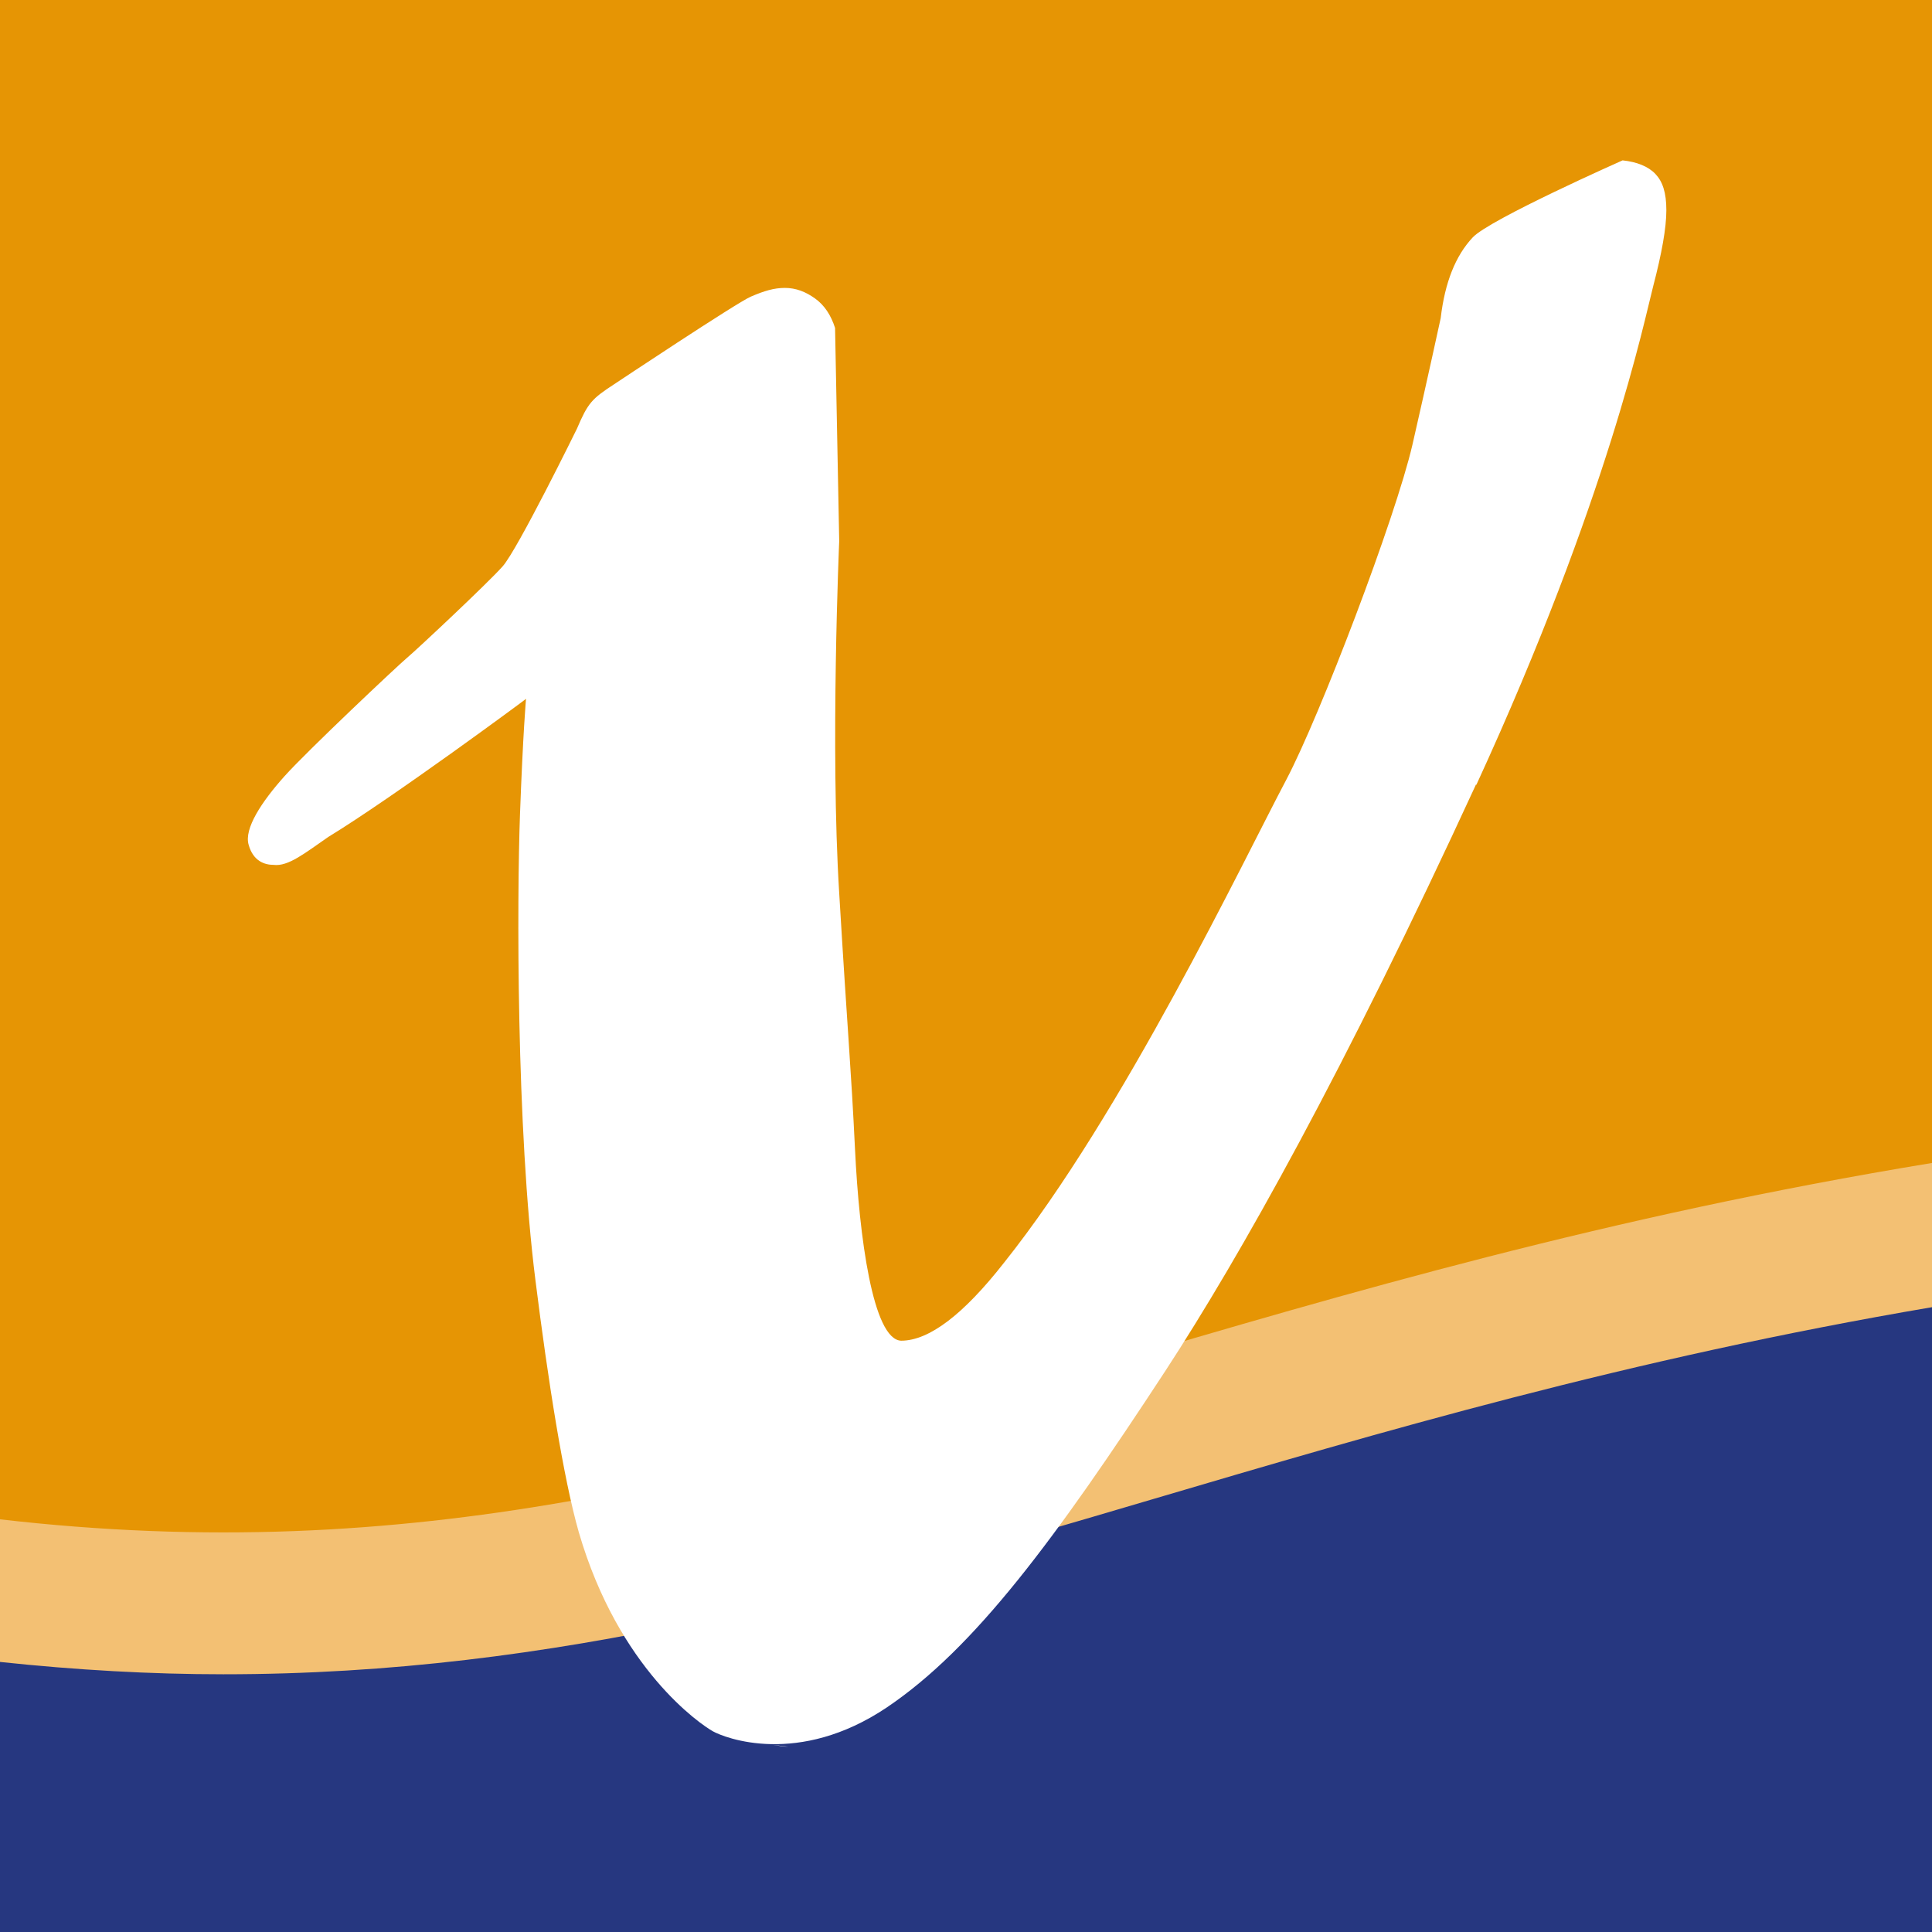 <?xml version="1.0" encoding="UTF-8"?>
<svg id="Ebene_1" xmlns="http://www.w3.org/2000/svg" baseProfile="tiny" version="1.2" viewBox="0 0 512 512">
  <rect x="0" y="0" width="512" height="512" fill="#808080" stroke="none"/>
  <!-- Generator: Adobe Illustrator 29.2.1, SVG Export Plug-In . SVG Version: 2.1.0 Build 116)  -->
  <rect x="-.3" y="274.3" width="512.3" height="238" fill="#263780"/>
  <path d="M-.3,0v436.7c202.8,7.4,351.3-83.7,512.3-99.8V0H-.3Z" fill="#e69504"/>
  <path d="M204.7,462.4c1.8.3,3.2.5,4.2.5" fill="#fff"/>
  <path d="M512,336.8h0v-28.6c-85.9,14.1-155.1,34.5-219.3,53.4-100.5,29.6-182.7,53.8-293,41v37.8c20.6,2.2,40.4,3.3,59.5,3.3,88.9,0,163.3-21.9,245.6-46.2,61-18,126.7-37.4,207.3-51.1v-9.5Z" fill="#f3c073"/>
  <path d="M391.2,208.1c35.1-76.3,44.6-123.4,46.9-132.2,2.3-8.8,3.5-15.5,3.5-20.2s-1-7.6-2.9-9.6c-1.9-2-4.9-3.2-8.7-3.6,0,0-35.2,15.6-39.7,20.4-4.6,4.9-7.4,12-8.5,21.4,0,0-3.4,15.7-7.5,33.6-4.5,19.4-24.5,71.8-33.4,88.7-11.4,21.5-43.2,88.4-74.8,128-10.8,13.8-19.9,20.7-27.3,20.7-7.5-.3-11.1-27.7-12.2-50.5-1.1-22.7-1.9-29.7-4.2-68.1-2.4-38.4,0-93.3,0-93.3l-1.1-56.5c-1.1-3.4-2.8-6-5.3-7.8-2.5-1.8-5.1-2.8-8-2.8s-5.5.8-9,2.3c-3.6,1.5-36.2,23.2-36.2,23.2-6,3.9-7,5-9.9,11.8,0,0-15.7,32-19.7,36.5-4.1,4.6-22.9,22.2-25.3,24.2-2.4,2-26.5,24.7-32.5,31.4-6,6.7-10.8,13.9-9.5,18.2,1.2,4.3,4.2,5.3,6.6,5.3h0c3.9.5,8.4-3.2,14.5-7.4,17.2-10.5,52.1-36.3,52.4-36.6,0,0-.8,8.9-1.6,30.7-.8,21.8-1,83.2,4.1,123.4,3.3,26.3,7.4,52.5,11.5,66.8,10.6,36.3,32.3,50.9,35.5,52.7,3.2,1.8,22.7,9.4,46.1-6.3,23.3-15.7,44.6-44.5,73.9-89.3,19.9-30.5,47.2-79.2,82.3-155.4" fill="#fff"/>
</svg>